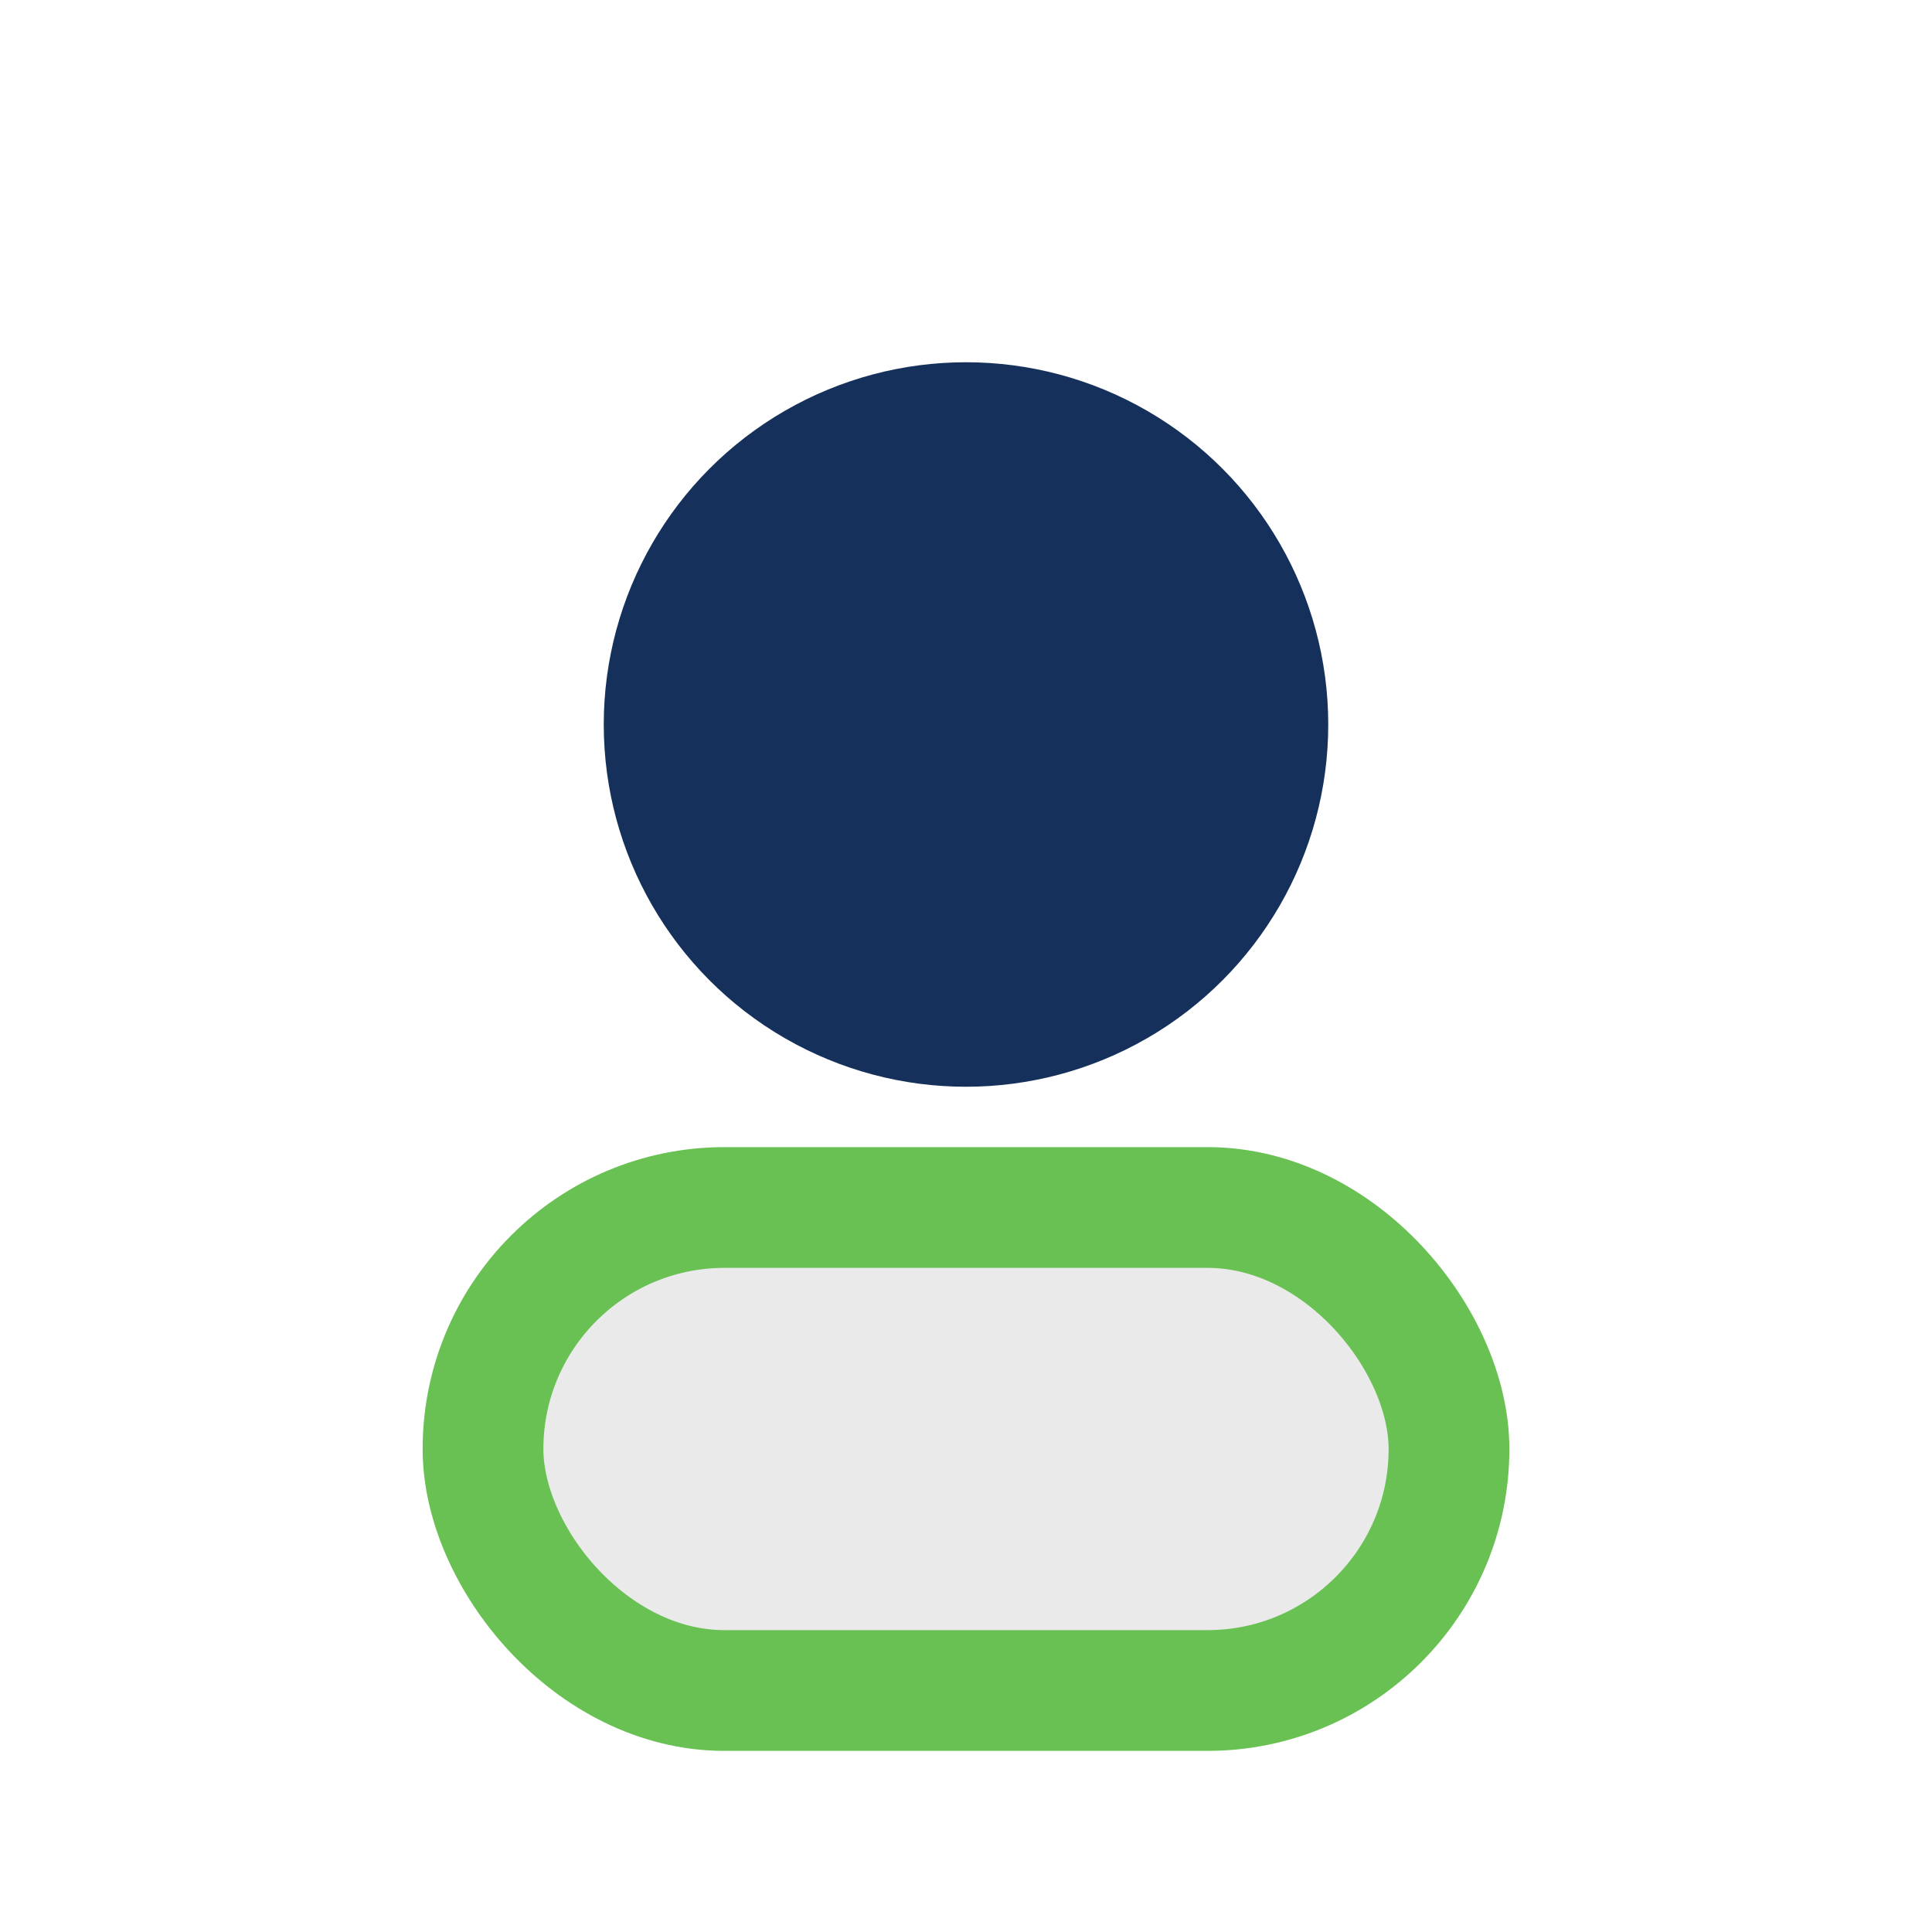 <?xml version="1.0" encoding="UTF-8"?>
<svg xmlns="http://www.w3.org/2000/svg" width="32" height="32" viewBox="0 0 32 32"><circle cx="16" cy="12" r="6" fill="#15315B"/><rect x="8" y="20" width="16" height="8" rx="4" fill="#EAEAEA" stroke="#69C153" stroke-width="2"/></svg>